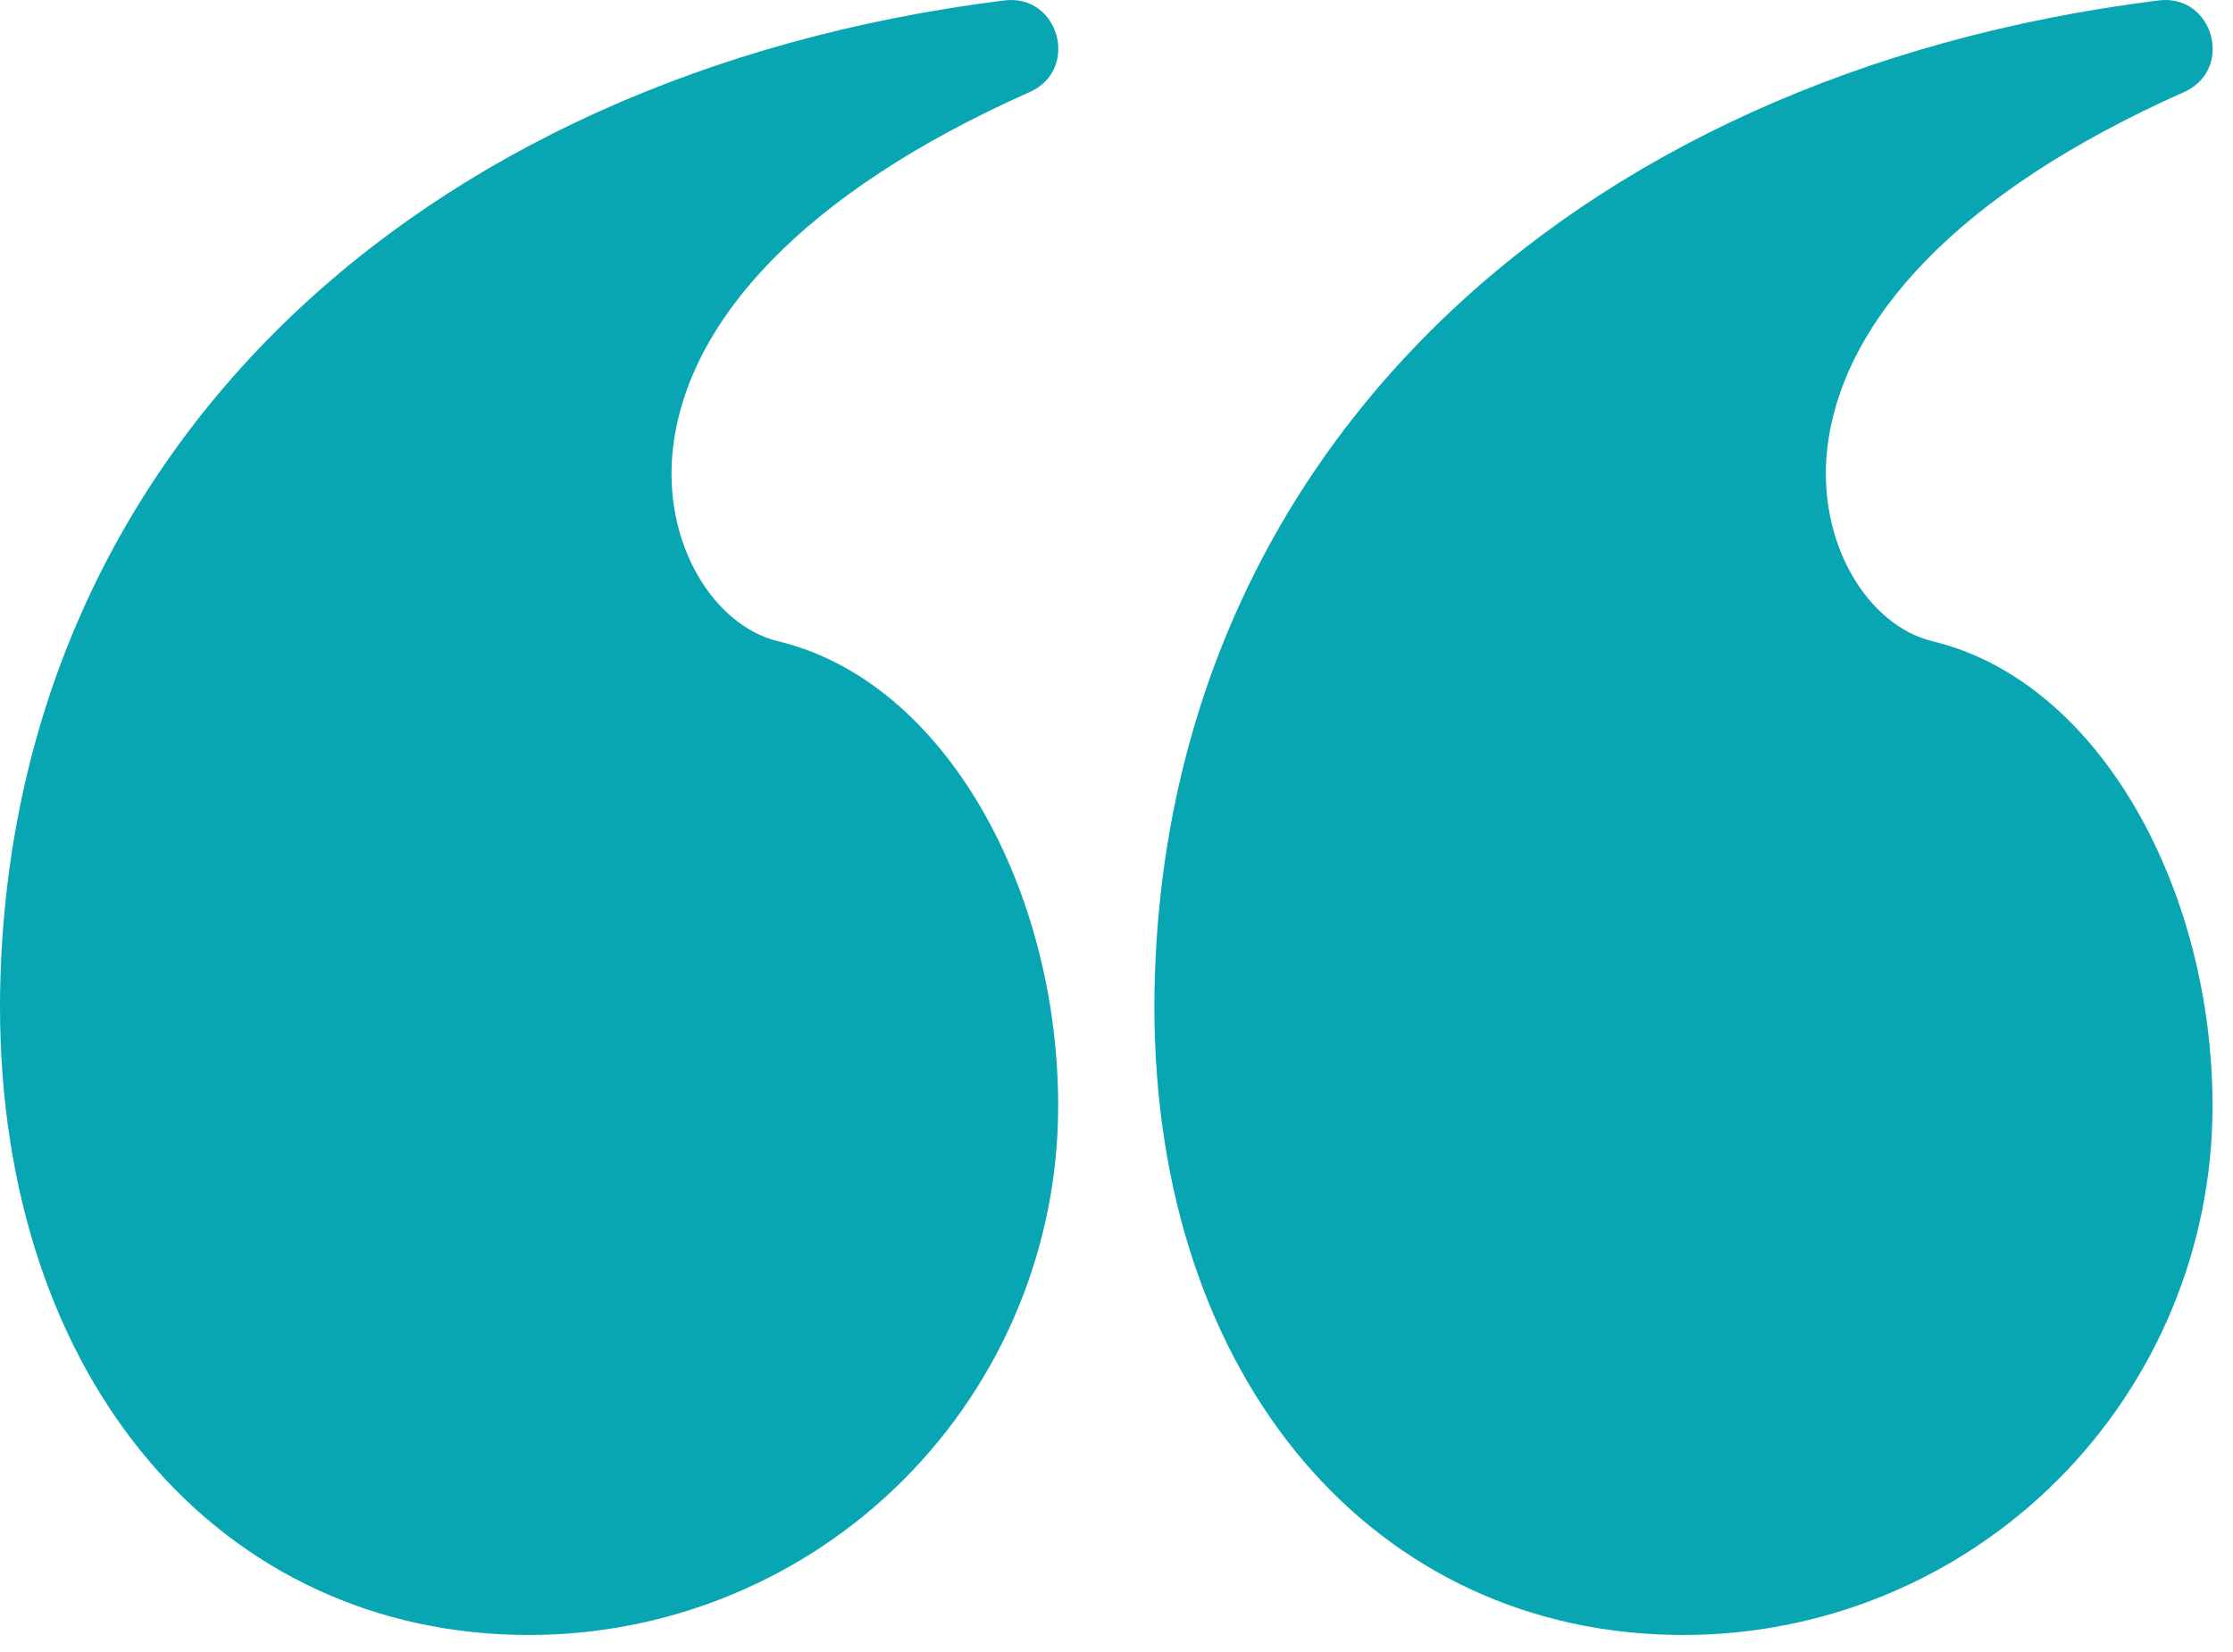 <svg width="100" height="74" viewBox="0 0 100 74" fill="none" xmlns="http://www.w3.org/2000/svg">
<path d="M75.389 73.238C81.673 73.238 87.7 70.742 92.143 66.299C96.587 61.855 99.083 55.828 99.083 49.544C99.083 39.877 94.051 30.529 86.543 28.724C83.643 28.026 81.339 24.308 81.834 20.065C82.498 14.387 87.633 8.649 97.804 4.126C100.07 3.118 99.122 -0.29 96.662 0.02C70.155 3.337 51.782 20.616 51.696 45.064C51.696 61.878 61.63 73.238 75.389 73.238ZM23.694 73.238C29.978 73.238 36.004 70.742 40.448 66.299C44.891 61.855 47.388 55.828 47.388 49.544C47.388 39.877 42.356 30.529 34.847 28.724C31.948 28.026 29.643 24.308 30.139 20.065C30.802 14.387 35.937 8.649 46.108 4.126C48.374 3.118 47.426 -0.29 44.967 0.02C18.46 3.337 0.086 20.616 0 45.064C0 61.878 9.934 73.238 23.694 73.238Z" fill="#07A6B2"/>
</svg>
